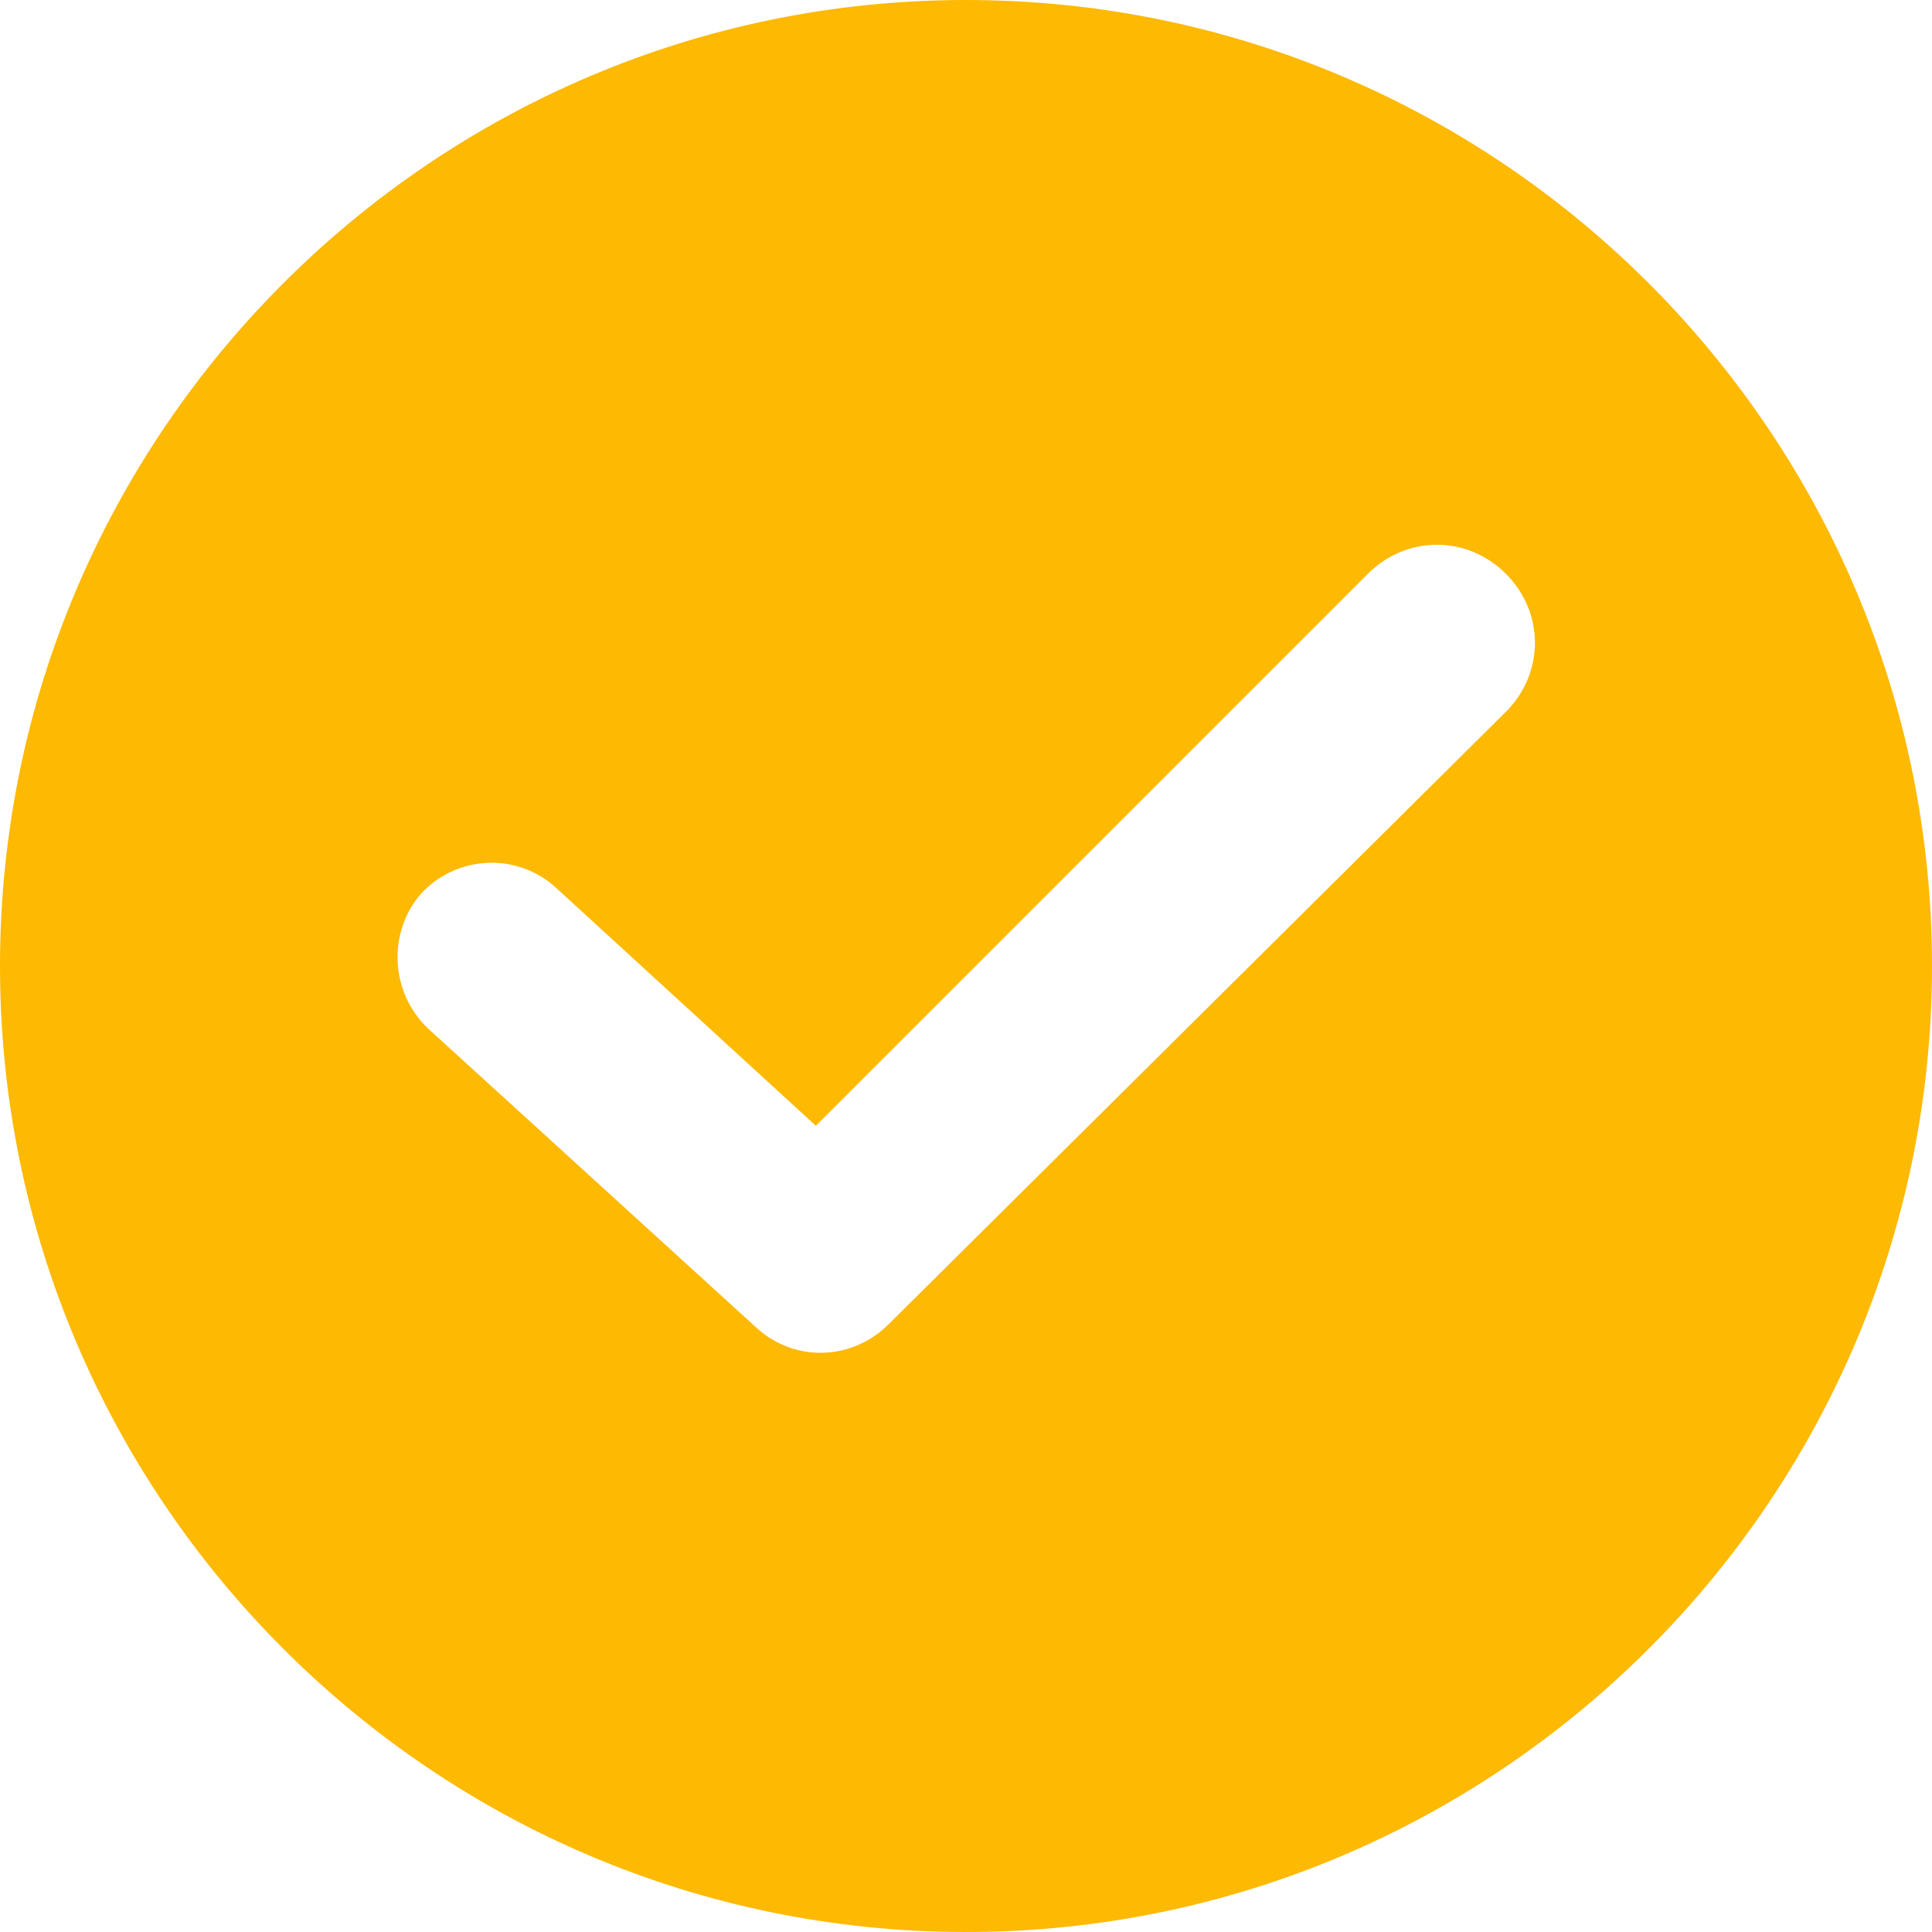<svg xmlns="http://www.w3.org/2000/svg" version="1.1" xmlns:xlink="http://www.w3.org/1999/xlink" xmlns:svgjs="http://svgjs.com/svgjs" width="512" height="512" x="0" y="0" viewBox="0 0 408.576 408.576" style="enable-background:new 0 0 512 512" xml:space="preserve" class=""><g><path d="M204.288 0C91.648 0 0 91.648 0 204.288s91.648 204.288 204.288 204.288 204.288-91.648 204.288-204.288S316.928 0 204.288 0zm114.176 150.528-130.56 129.536c-7.68 7.68-19.968 8.192-28.16.512L90.624 217.6c-8.192-7.68-8.704-20.48-1.536-28.672 7.68-8.192 20.48-8.704 28.672-1.024l54.784 50.176L289.28 121.344c8.192-8.192 20.992-8.192 29.184 0s8.192 20.992 0 29.184z" fill="#feb902" data-original="#000000" class=""></path></g></svg>